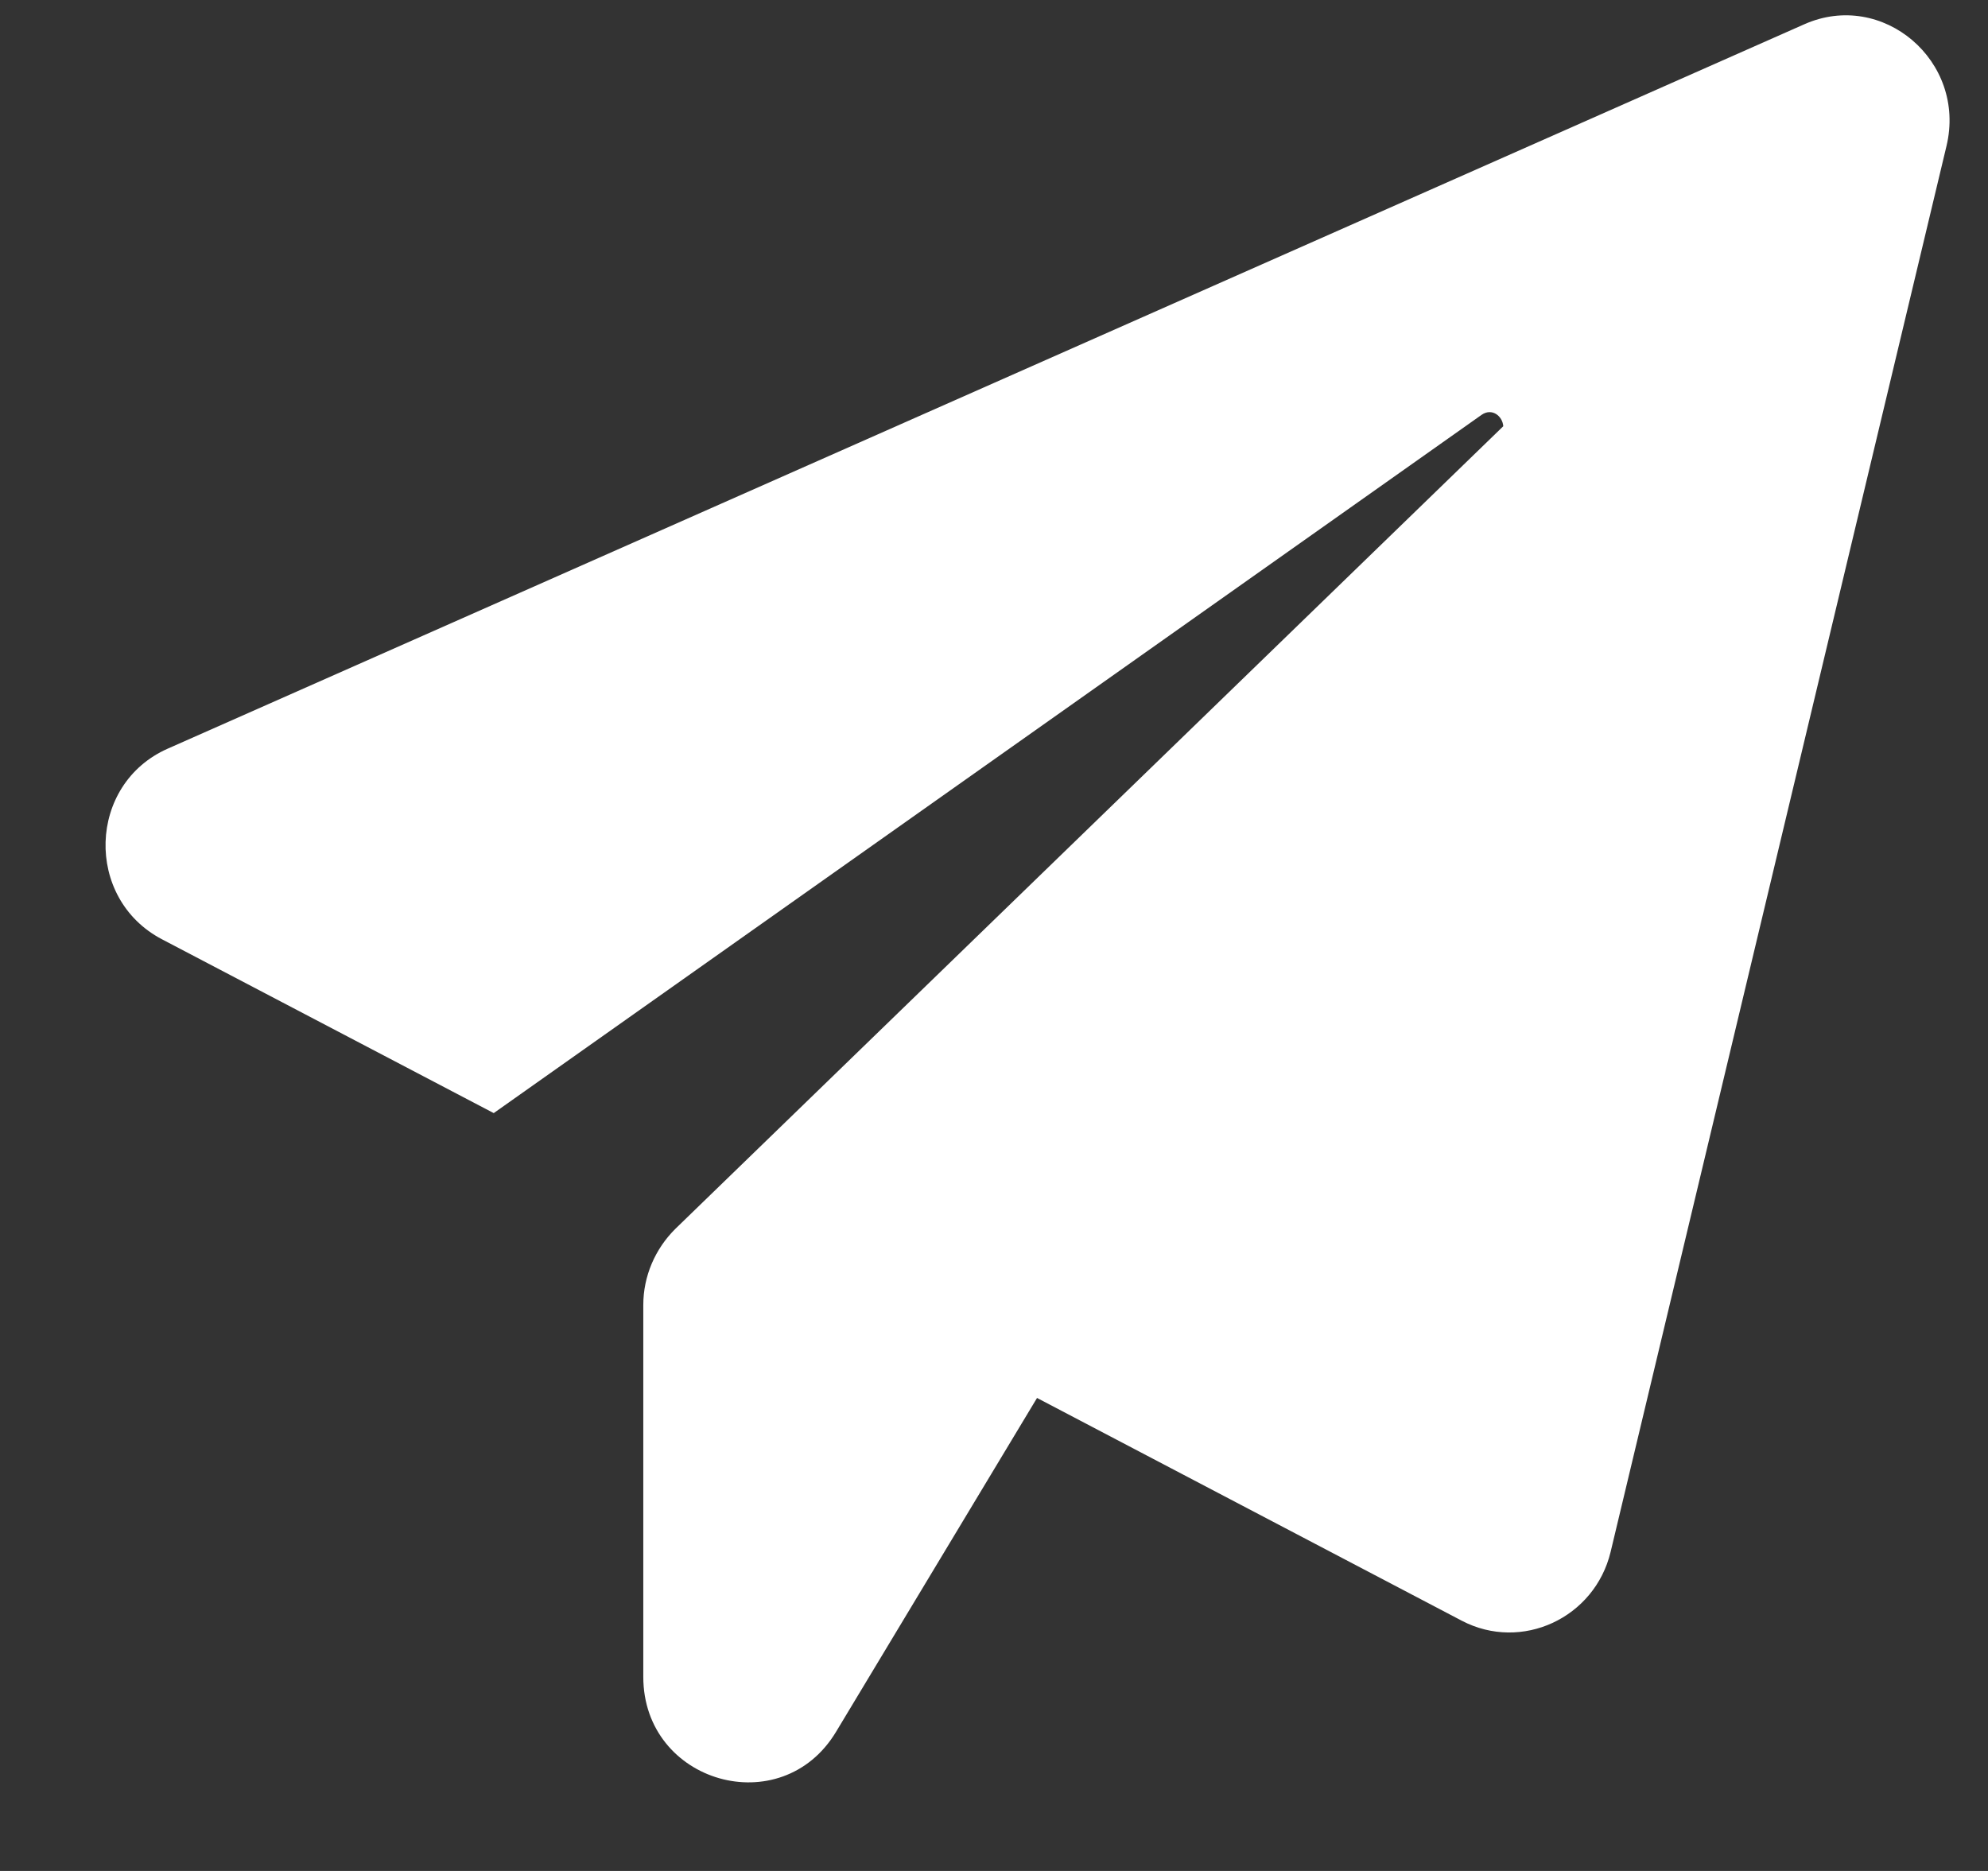 <?xml version="1.0" encoding="UTF-8"?> <svg xmlns="http://www.w3.org/2000/svg" width="17" height="16" viewBox="0 0 17 16" fill="none"><rect x="0" y="0" width="17" height="16" fill="#333333" stroke="none"/> <path d="M16.645 1.249L13.773 13.271C13.637 13.837 13.012 14.128 12.5 13.86L8.868 11.955L7.15 14.809C6.683 15.587 5.501 15.249 5.501 14.34V11.16C5.501 10.914 5.602 10.68 5.776 10.508L12.855 3.645C12.849 3.559 12.759 3.485 12.669 3.548L4.222 9.519L1.384 8.032C0.72 7.683 0.748 6.705 1.435 6.402L15.428 0.208C16.098 -0.09 16.819 0.522 16.645 1.249Z" fill="white"></path> </svg> 
